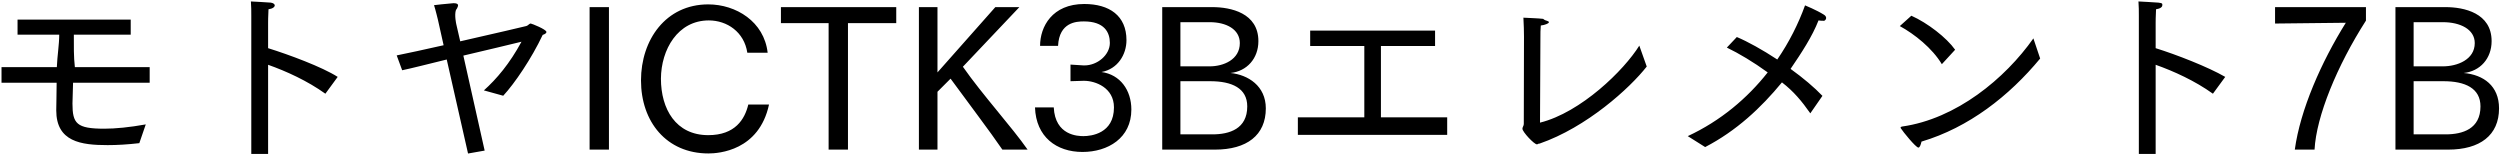 <svg 
 xmlns="http://www.w3.org/2000/svg"
 xmlns:xlink="http://www.w3.org/1999/xlink"
 width="921px" height="57px">
<path fill-rule="evenodd"  fill="rgb(0, 0, 0)"
 d="M920.647,39.923 C920.647,49.860 913.590,55.117 901.925,55.117 L882.484,55.117 L882.484,2.624 L900.917,2.624 C907.758,2.624 917.911,4.784 917.911,15.153 C917.911,21.562 913.662,26.26 907.614,26.890 C914.94,27.538 920.647,31.643 920.647,39.923 ZM889.180,49.500 L900.989,49.500 C907.254,49.500 913.806,47.484 913.806,39.203 C913.806,32.507 908.190,29.915 900.125,29.915 L889.180,29.915 L889.180,49.500 ZM911.70,15.873 C911.70,10.761 906.30,8.169 899.981,8.169 L889.180,8.169 L889.180,24.442 L899.981,24.442 C905.22,24.442 911.70,21.994 911.70,15.873 ZM845.404,55.117 C847.421,40.427 855.125,22.930 864.198,8.385 L838.132,8.673 L838.132,2.624 L871.615,2.624 L871.615,7.593 C860.958,24.226 853.325,42.84 852.677,55.117 L845.404,55.117 ZM819.776,28.330 L815.240,34.523 C808.616,29.770 800.839,26.242 794.142,23.866 L794.142,56.701 L787.950,56.701 L787.950,7.521 C787.950,7.521 787.950,6.801 787.950,5.864 C787.950,4.352 787.950,2.120 787.806,0.536 C788.598,0.608 793.926,0.824 795.150,0.968 C796.86,1.112 796.590,1.544 796.590,1.976 C796.590,2.552 795.870,3.200 794.286,3.416 C794.142,5.792 794.142,8.385 794.142,8.385 L794.142,17.745 C801.775,20.122 813.440,24.658 819.776,28.330 ZM706.733,54.37 C705.797,54.37 700.973,48.420 700.324,47.340 C700.252,47.268 700.180,47.124 700.180,46.980 C700.180,46.836 700.324,46.692 700.684,46.620 C720.702,43.812 738.704,28.906 749.1,14.145 L751.593,21.562 C740.144,35.387 725.311,46.980 707.885,52.164 C707.597,53.389 707.237,54.37 706.733,54.37 ZM699.892,9.609 L704.141,5.792 C710.117,8.457 717.102,13.857 720.270,18.322 L715.374,23.650 C711.845,17.745 705.293,12.561 699.892,9.609 ZM671.96,7.665 C670.808,7.665 670.376,7.593 669.944,7.521 C667.64,13.425 663.680,19.474 659.647,25.378 C664.256,28.690 668.432,32.219 671.384,35.315 L666.920,41.75 C663.824,37.331 660.79,33.659 656.47,30.347 C648.774,39.707 639.701,48.204 628.180,54.181 L621.772,50.148 C633.869,44.532 643.734,36.179 651.222,26.674 C645.966,22.858 640.638,19.690 636.173,17.529 L639.846,13.641 C643.806,15.297 649.278,18.322 654.751,21.922 C659.143,15.513 662.527,8.745 664.976,1.976 C664.976,1.976 669.224,3.704 671.960,5.432 C672.536,5.792 672.752,6.224 672.752,6.656 C672.752,7.161 672.248,7.665 671.96,7.665 ZM566.189,53.173 C565.181,53.173 560.861,48.60 560.861,47.412 C560.861,46.836 561.365,46.332 561.365,45.684 C561.365,39.491 561.437,13.497 561.437,13.497 C561.437,12.201 561.365,8.529 561.221,6.512 C562.13,6.584 566.838,6.729 568.494,6.945 C569.502,7.89 570.6,7.521 570.6,8.25 C570.6,8.601 569.142,9.249 567.630,9.393 C567.486,10.833 567.486,12.345 567.486,14.1 C567.414,25.810 567.342,43.236 567.342,45.180 C582.391,41.436 598.304,25.882 603.921,16.809 L606.657,24.514 C600.464,32.435 584.551,46.908 567.126,52.92 C566.910,52.740 566.621,53.173 566.189,53.173 ZM478.132,43.236 L502.614,43.236 L502.614,16.953 L482.669,16.953 L482.669,11.265 L528.680,11.265 L528.680,16.953 L508.735,16.953 L508.735,43.236 L533.145,43.236 L533.145,49.68 L478.132,49.68 L478.132,43.236 ZM447.606,55.117 L428.164,55.117 L428.164,2.624 L446.598,2.624 C453.439,2.624 463.591,4.784 463.591,15.153 C463.591,21.562 459.343,26.26 453.295,26.890 C459.775,27.538 466.328,31.643 466.328,39.923 C466.328,49.860 459.271,55.117 447.606,55.117 ZM456.751,15.873 C456.751,10.761 451.710,8.169 445.662,8.169 L434.861,8.169 L434.861,24.442 L445.662,24.442 C450.702,24.442 456.751,21.994 456.751,15.873 ZM445.806,29.915 L434.861,29.915 L434.861,49.500 L446.670,49.500 C452.935,49.500 459.487,47.484 459.487,39.203 C459.487,32.507 453.871,29.915 445.806,29.915 ZM398.790,55.981 C389.213,55.981 381.652,50.436 381.292,39.563 L388.205,39.563 C388.709,49.932 397.134,50.148 399.150,50.148 C401.958,50.148 410.383,49.212 410.383,39.563 C410.383,32.3 403.542,29.770 399.366,29.770 C399.294,29.770 399.222,29.770 399.150,29.770 L394.37,29.915 L394.37,23.794 L399.222,24.10 C399.294,24.10 399.366,24.10 399.510,24.10 C404.262,24.10 408.871,20.266 408.871,15.81 C408.871,11.913 406.854,7.89 399.294,7.89 C396.558,7.89 390.221,8.169 389.789,16.89 L383.164,16.89 C383.164,9.825 387.629,1.472 399.438,1.472 C408.7,1.472 414.991,5.792 414.991,14.793 C414.991,20.122 411.751,25.450 405.774,26.530 C412.687,27.466 416.791,33.227 416.791,40.355 C416.791,50.868 408.151,55.981 398.790,55.981 ZM369.272,55.117 C364.879,48.636 356.167,37.187 350.190,28.978 L345.366,33.803 L345.366,55.117 L338.525,55.117 L338.525,2.624 L345.366,2.624 L345.366,26.674 L366.680,2.624 L375.536,2.624 L354.726,24.586 C361.927,34.91 372.80,46.836 378.57,55.117 L369.272,55.117 ZM312.391,55.117 L305.263,55.117 L305.263,8.529 L287.693,8.529 L287.693,2.624 L330.177,2.624 L330.177,8.529 L312.391,8.529 L312.391,55.117 ZM260.913,49.788 C270.850,49.788 274.378,43.92 275.674,38.51 L283.307,38.51 C279.634,55.549 264.729,56.53 260.985,56.53 C245.503,56.53 236.143,44.820 236.143,29.626 C236.143,14.649 245.287,1.616 260.913,1.616 C271.138,1.616 281.507,7.953 282.803,19.42 L275.314,19.42 C274.162,11.769 267.825,7.521 261.129,7.521 C249.680,7.521 243.559,18.249 243.487,28.978 C243.487,40.139 248.960,49.788 260.913,49.788 ZM217.208,2.624 L224.336,2.624 L224.336,55.117 L217.208,55.117 L217.208,2.624 ZM185.387,35.27 L178.259,33.299 C182.939,29.122 187.763,23.434 192.12,15.369 C188.123,16.377 179.483,18.394 170.698,20.482 L178.547,55.477 L172.426,56.557 L164.577,21.922 C157.809,23.578 151.544,25.18 148.16,25.882 L146.144,20.410 C149.816,19.690 156.369,18.249 163.425,16.665 L161.337,7.305 C161.337,7.305 160.401,3.416 159.897,1.904 C159.897,1.904 164.721,1.328 166.954,1.184 C167.98,1.184 167.170,1.184 167.242,1.184 C168.250,1.184 168.754,1.472 168.754,1.976 C168.754,2.408 168.178,3.56 167.98,3.632 C167.314,5.576 168.106,8.961 168.106,8.961 L169.546,15.225 C181.715,12.489 193.524,9.681 193.812,9.609 C194.676,9.393 194.892,8.673 195.540,8.673 C195.828,8.673 201.301,10.833 201.301,11.769 C201.301,12.273 200.652,12.633 199.932,12.849 C195.828,21.562 189.564,30.779 185.387,35.27 ZM124.404,28.330 L119.868,34.523 C113.243,29.770 105.467,26.242 98.770,23.866 L98.770,56.701 L92.577,56.701 L92.577,7.521 C92.577,7.521 92.577,6.801 92.577,5.864 C92.577,4.352 92.577,2.120 92.433,0.536 C93.225,0.608 98.554,0.824 99.778,0.968 C100.714,1.112 101.218,1.544 101.218,1.976 C101.218,2.552 100.498,3.200 98.914,3.416 C98.770,5.792 98.770,8.385 98.770,8.385 L98.770,17.745 C106.403,20.122 118.68,24.658 124.404,28.330 ZM26.698,38.123 C26.698,45.540 28.210,47.412 38.435,47.412 C42.467,47.412 47.76,46.908 53.700,45.828 L51.324,52.740 C46.932,53.245 43.115,53.461 39.659,53.461 C29.866,53.461 20.722,52.236 20.722,40.643 C20.794,38.267 20.794,34.667 20.866,30.491 L0.560,30.491 L0.560,24.730 L20.938,24.730 C21.10,20.626 21.82,16.377 21.82,12.777 L6.464,12.777 L6.464,7.233 L48.156,7.233 L48.156,12.777 L27.202,12.777 C27.202,16.809 27.130,20.914 27.58,24.730 L55.140,24.730 L55.140,30.491 L26.914,30.491 C26.770,34.523 26.698,37.475 26.698,38.123 Z"/>
</svg>